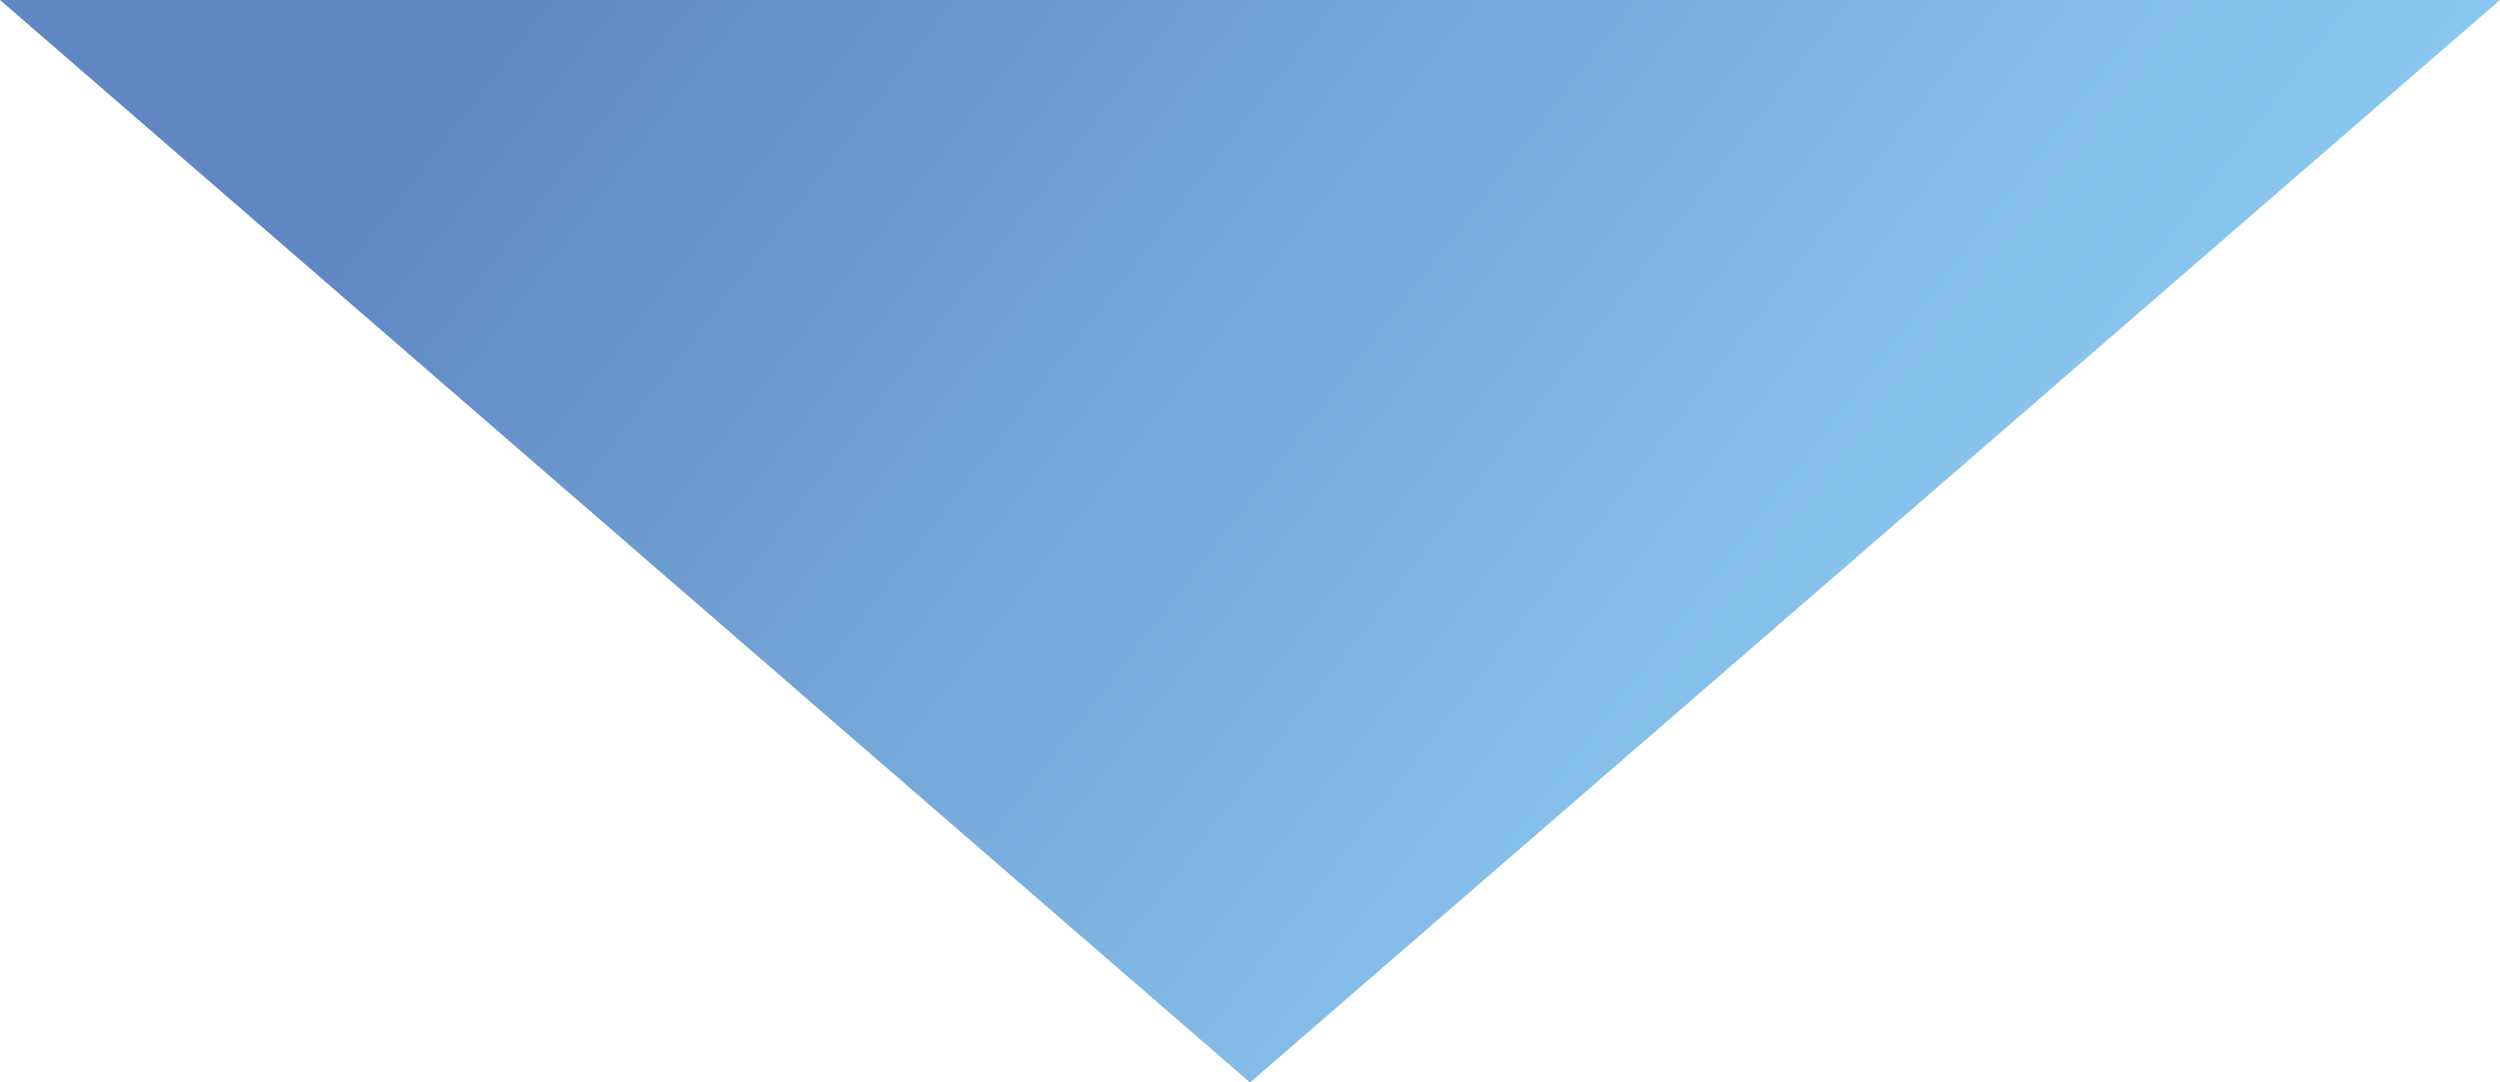 <?xml version="1.0" encoding="UTF-8"?> <svg xmlns="http://www.w3.org/2000/svg" xmlns:xlink="http://www.w3.org/1999/xlink" viewBox="0 0 65.22 28.24"><defs><style>.cls-1{fill:url(#新規グラデーションスウォッチ_2);}</style><linearGradient id="新規グラデーションスウォッチ_2" x1="71.97" y1="31.88" x2="-19.53" y2="-38.62" gradientUnits="userSpaceOnUse"><stop offset="0" stop-color="#9ae1ff"></stop><stop offset="0.1" stop-color="#94d8f9"></stop><stop offset="0.28" stop-color="#84bee8"></stop><stop offset="0.5" stop-color="#6995cd"></stop><stop offset="0.57" stop-color="#6087c4"></stop></linearGradient></defs><g id="レイヤー_2" data-name="レイヤー 2"><g id="コンテンツ"><polygon class="cls-1" points="32.61 28.24 65.22 0 0 0 32.61 28.24"></polygon></g></g></svg> 
